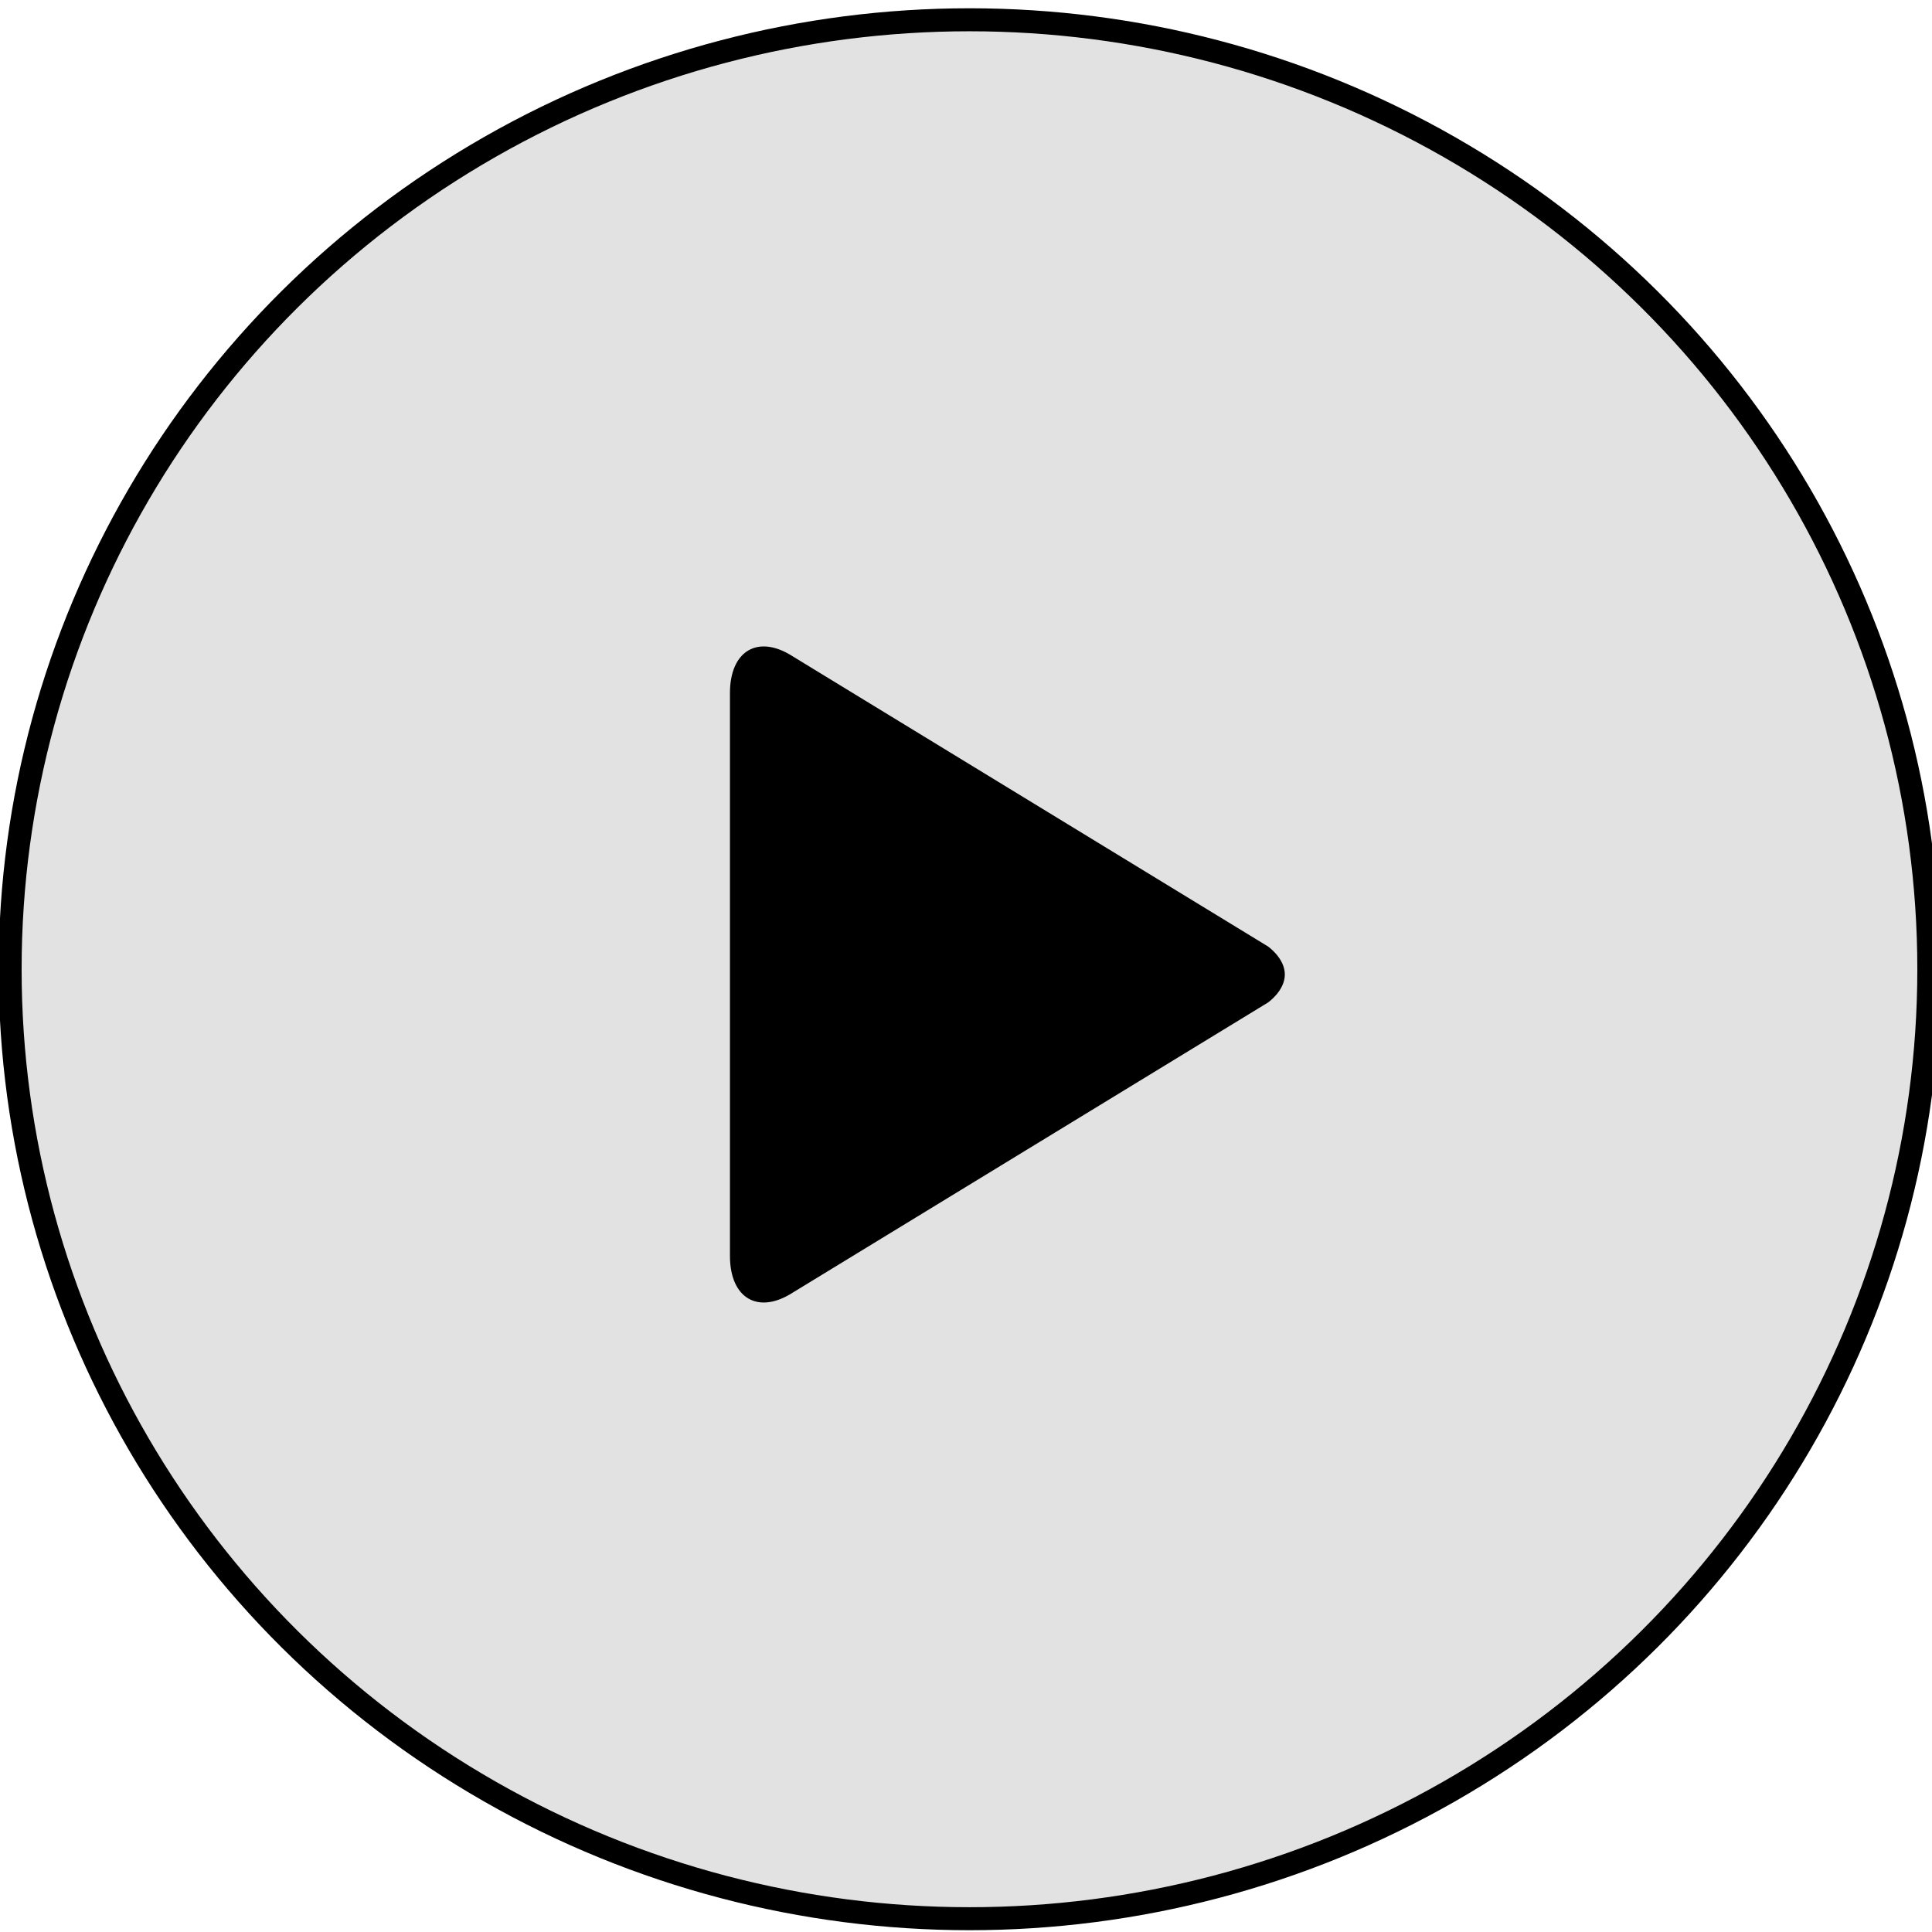 <?xml version="1.0" encoding="UTF-8"?>
<svg width="84px" height="84px" viewBox="0 0 84 84" version="1.1" xmlns="http://www.w3.org/2000/svg" xmlns:xlink="http://www.w3.org/1999/xlink">
    <!-- Generator: Sketch 54.1 (76490) - https://sketchapp.com -->
    <title>play_btn@1x</title>
    <desc>Created with Sketch.</desc>
    <g id="play_btn" stroke="none" stroke-width="1" fill="none" fill-rule="evenodd">
        <g fill="#000000">
            <ellipse id="Oval" stroke="#000000" fill-opacity="0.115" cx="42.151" cy="42.141" rx="41.711" ry="41.281"></ellipse>
            <path d="M55.128,41.149 L34.473,28.541 C32.968,27.568 31.737,28.284 31.737,30.132 L31.737,54.606 C31.737,56.453 32.968,57.169 34.473,56.197 L55.128,43.589 C55.128,43.589 55.862,43.08 55.862,42.369 C55.862,41.658 55.128,41.149 55.128,41.149 Z" id="Path"></path>
        </g>
    </g>
</svg>